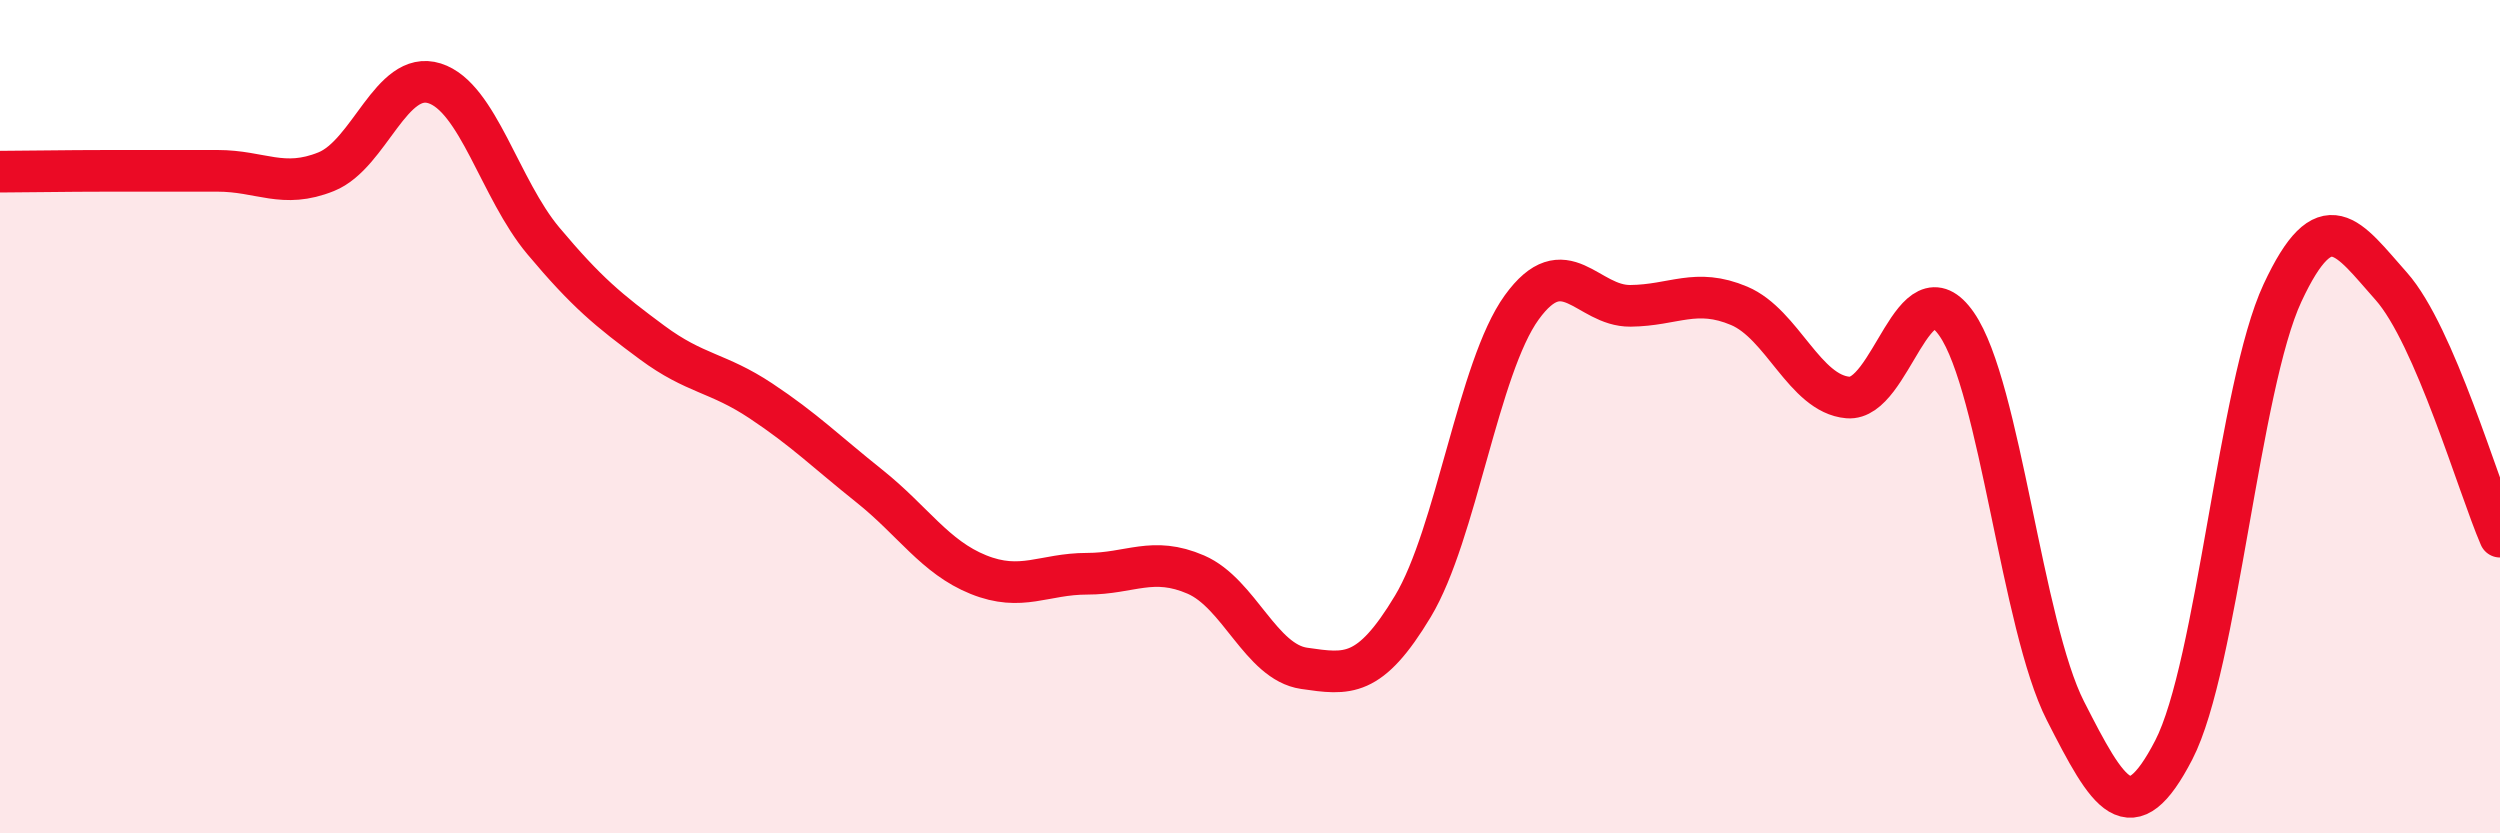 
    <svg width="60" height="20" viewBox="0 0 60 20" xmlns="http://www.w3.org/2000/svg">
      <path
        d="M 0,4.12 C 0.52,4.12 1.57,4.1 2.61,4.1 C 3.65,4.1 4.18,4.1 5.22,4.1 C 6.26,4.1 6.79,4.54 7.83,4.12 C 8.87,3.7 9.39,1.67 10.43,2 C 11.47,2.33 12,4.54 13.04,5.78 C 14.08,7.02 14.61,7.45 15.65,8.22 C 16.69,8.99 17.22,8.93 18.26,9.62 C 19.3,10.31 19.83,10.84 20.87,11.67 C 21.91,12.5 22.44,13.37 23.48,13.79 C 24.52,14.21 25.05,13.77 26.09,13.77 C 27.13,13.77 27.66,13.34 28.7,13.79 C 29.74,14.24 30.26,15.89 31.3,16.04 C 32.34,16.19 32.87,16.28 33.91,14.55 C 34.95,12.82 35.48,8.82 36.52,7.38 C 37.56,5.94 38.09,7.35 39.13,7.34 C 40.17,7.33 40.7,6.9 41.74,7.34 C 42.78,7.78 43.31,9.45 44.35,9.54 C 45.39,9.63 45.92,6.28 46.96,7.78 C 48,9.28 48.53,15.02 49.57,17.06 C 50.61,19.1 51.13,20.01 52.17,18 C 53.21,15.99 53.74,9.26 54.78,7.03 C 55.82,4.8 56.35,5.7 57.39,6.87 C 58.43,8.04 59.48,11.68 60,12.88L60 20L0 20Z"
        fill="#EB0A25"
        opacity="0.1"
        stroke-linecap="round"
        stroke-linejoin="round"
      />
      <path
        d="M 0,4.12 C 0.52,4.12 1.57,4.1 2.61,4.1 C 3.65,4.1 4.18,4.1 5.22,4.1 C 6.26,4.1 6.79,4.54 7.83,4.12 C 8.87,3.7 9.39,1.67 10.43,2 C 11.47,2.33 12,4.54 13.04,5.78 C 14.08,7.02 14.61,7.45 15.65,8.22 C 16.69,8.99 17.22,8.93 18.26,9.62 C 19.3,10.31 19.83,10.84 20.87,11.67 C 21.91,12.5 22.44,13.37 23.48,13.79 C 24.52,14.21 25.05,13.77 26.09,13.77 C 27.13,13.77 27.66,13.34 28.7,13.79 C 29.74,14.24 30.26,15.89 31.3,16.04 C 32.34,16.19 32.87,16.28 33.91,14.55 C 34.95,12.82 35.48,8.82 36.52,7.38 C 37.56,5.94 38.09,7.35 39.13,7.34 C 40.17,7.33 40.7,6.9 41.74,7.34 C 42.78,7.78 43.31,9.45 44.35,9.54 C 45.39,9.63 45.92,6.28 46.96,7.78 C 48,9.28 48.53,15.02 49.57,17.06 C 50.61,19.1 51.13,20.01 52.17,18 C 53.21,15.99 53.74,9.26 54.78,7.03 C 55.82,4.8 56.35,5.7 57.39,6.87 C 58.43,8.04 59.48,11.68 60,12.88"
        stroke="#EB0A25"
        stroke-width="1"
        fill="none"
        stroke-linecap="round"
        stroke-linejoin="round"
      />
    </svg>
  